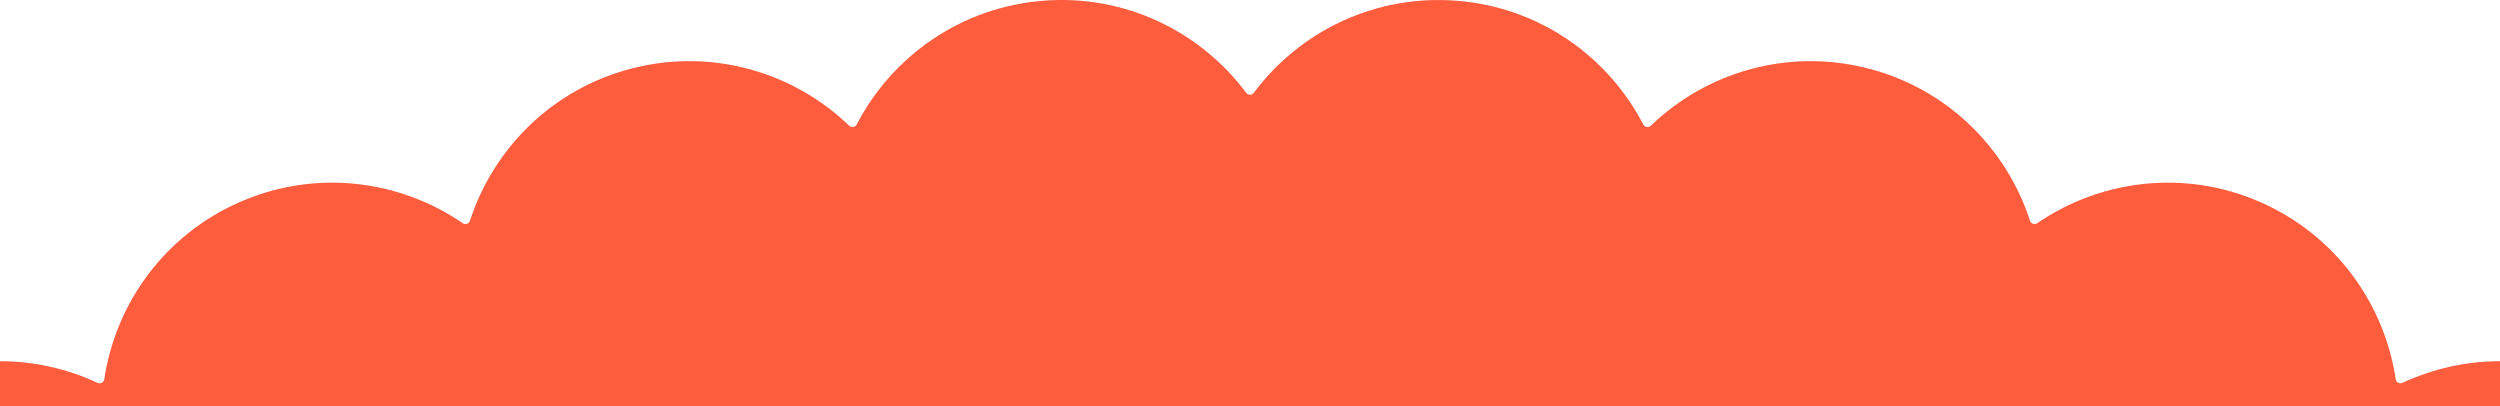 <svg width="1440" height="234" viewBox="0 0 1440 234" fill="none" xmlns="http://www.w3.org/2000/svg" preservedAspectRatio="none">
<g clip-path="url(#clip0_2034_592)">
<path d="M1440 208.05V234H0L0 208.05C19.39 208.07 38.6 212.33 56.19 220.53C57.86 221.31 59.8 220.25 60.07 218.44C66.61 174.72 94.84 135.24 138.37 116.28C181.91 97.33 230.06 103.56 266.53 128.57C268.05 129.61 270.14 128.9 270.71 127.15C284.36 85.08 318.71 50.76 364.77 39.23C410.82 27.7 457.26 41.76 489.12 72.41C490.45 73.69 492.63 73.33 493.47 71.69C513.84 32.47 553.31 4.28 600.61 0.44C647.88 -3.39 691.37 18.04 717.79 53.44C718.89 54.92 721.1 54.92 722.21 53.44C748.63 18.04 792.11 -3.39 839.39 0.45C886.68 4.28 926.16 32.47 946.52 71.69C947.37 73.32 949.55 73.68 950.87 72.41C982.73 41.77 1029.17 27.7 1075.22 39.23C1121.29 50.76 1155.63 85.08 1169.28 127.15C1169.85 128.9 1171.94 129.61 1173.46 128.57C1209.93 103.56 1258.08 97.33 1301.62 116.28C1345.15 135.23 1373.37 174.71 1379.92 218.43C1380.19 220.25 1382.14 221.3 1383.81 220.53C1401.4 212.34 1420.61 208.07 1440 208.05Z" fill="#FD5C3D"/>
</g>
<defs>
<clipPath id="clip0_2034_592">
<rect width="1440" height="234" fill="white" transform="translate(0 -0)"/>
</clipPath>
</defs>
</svg>

